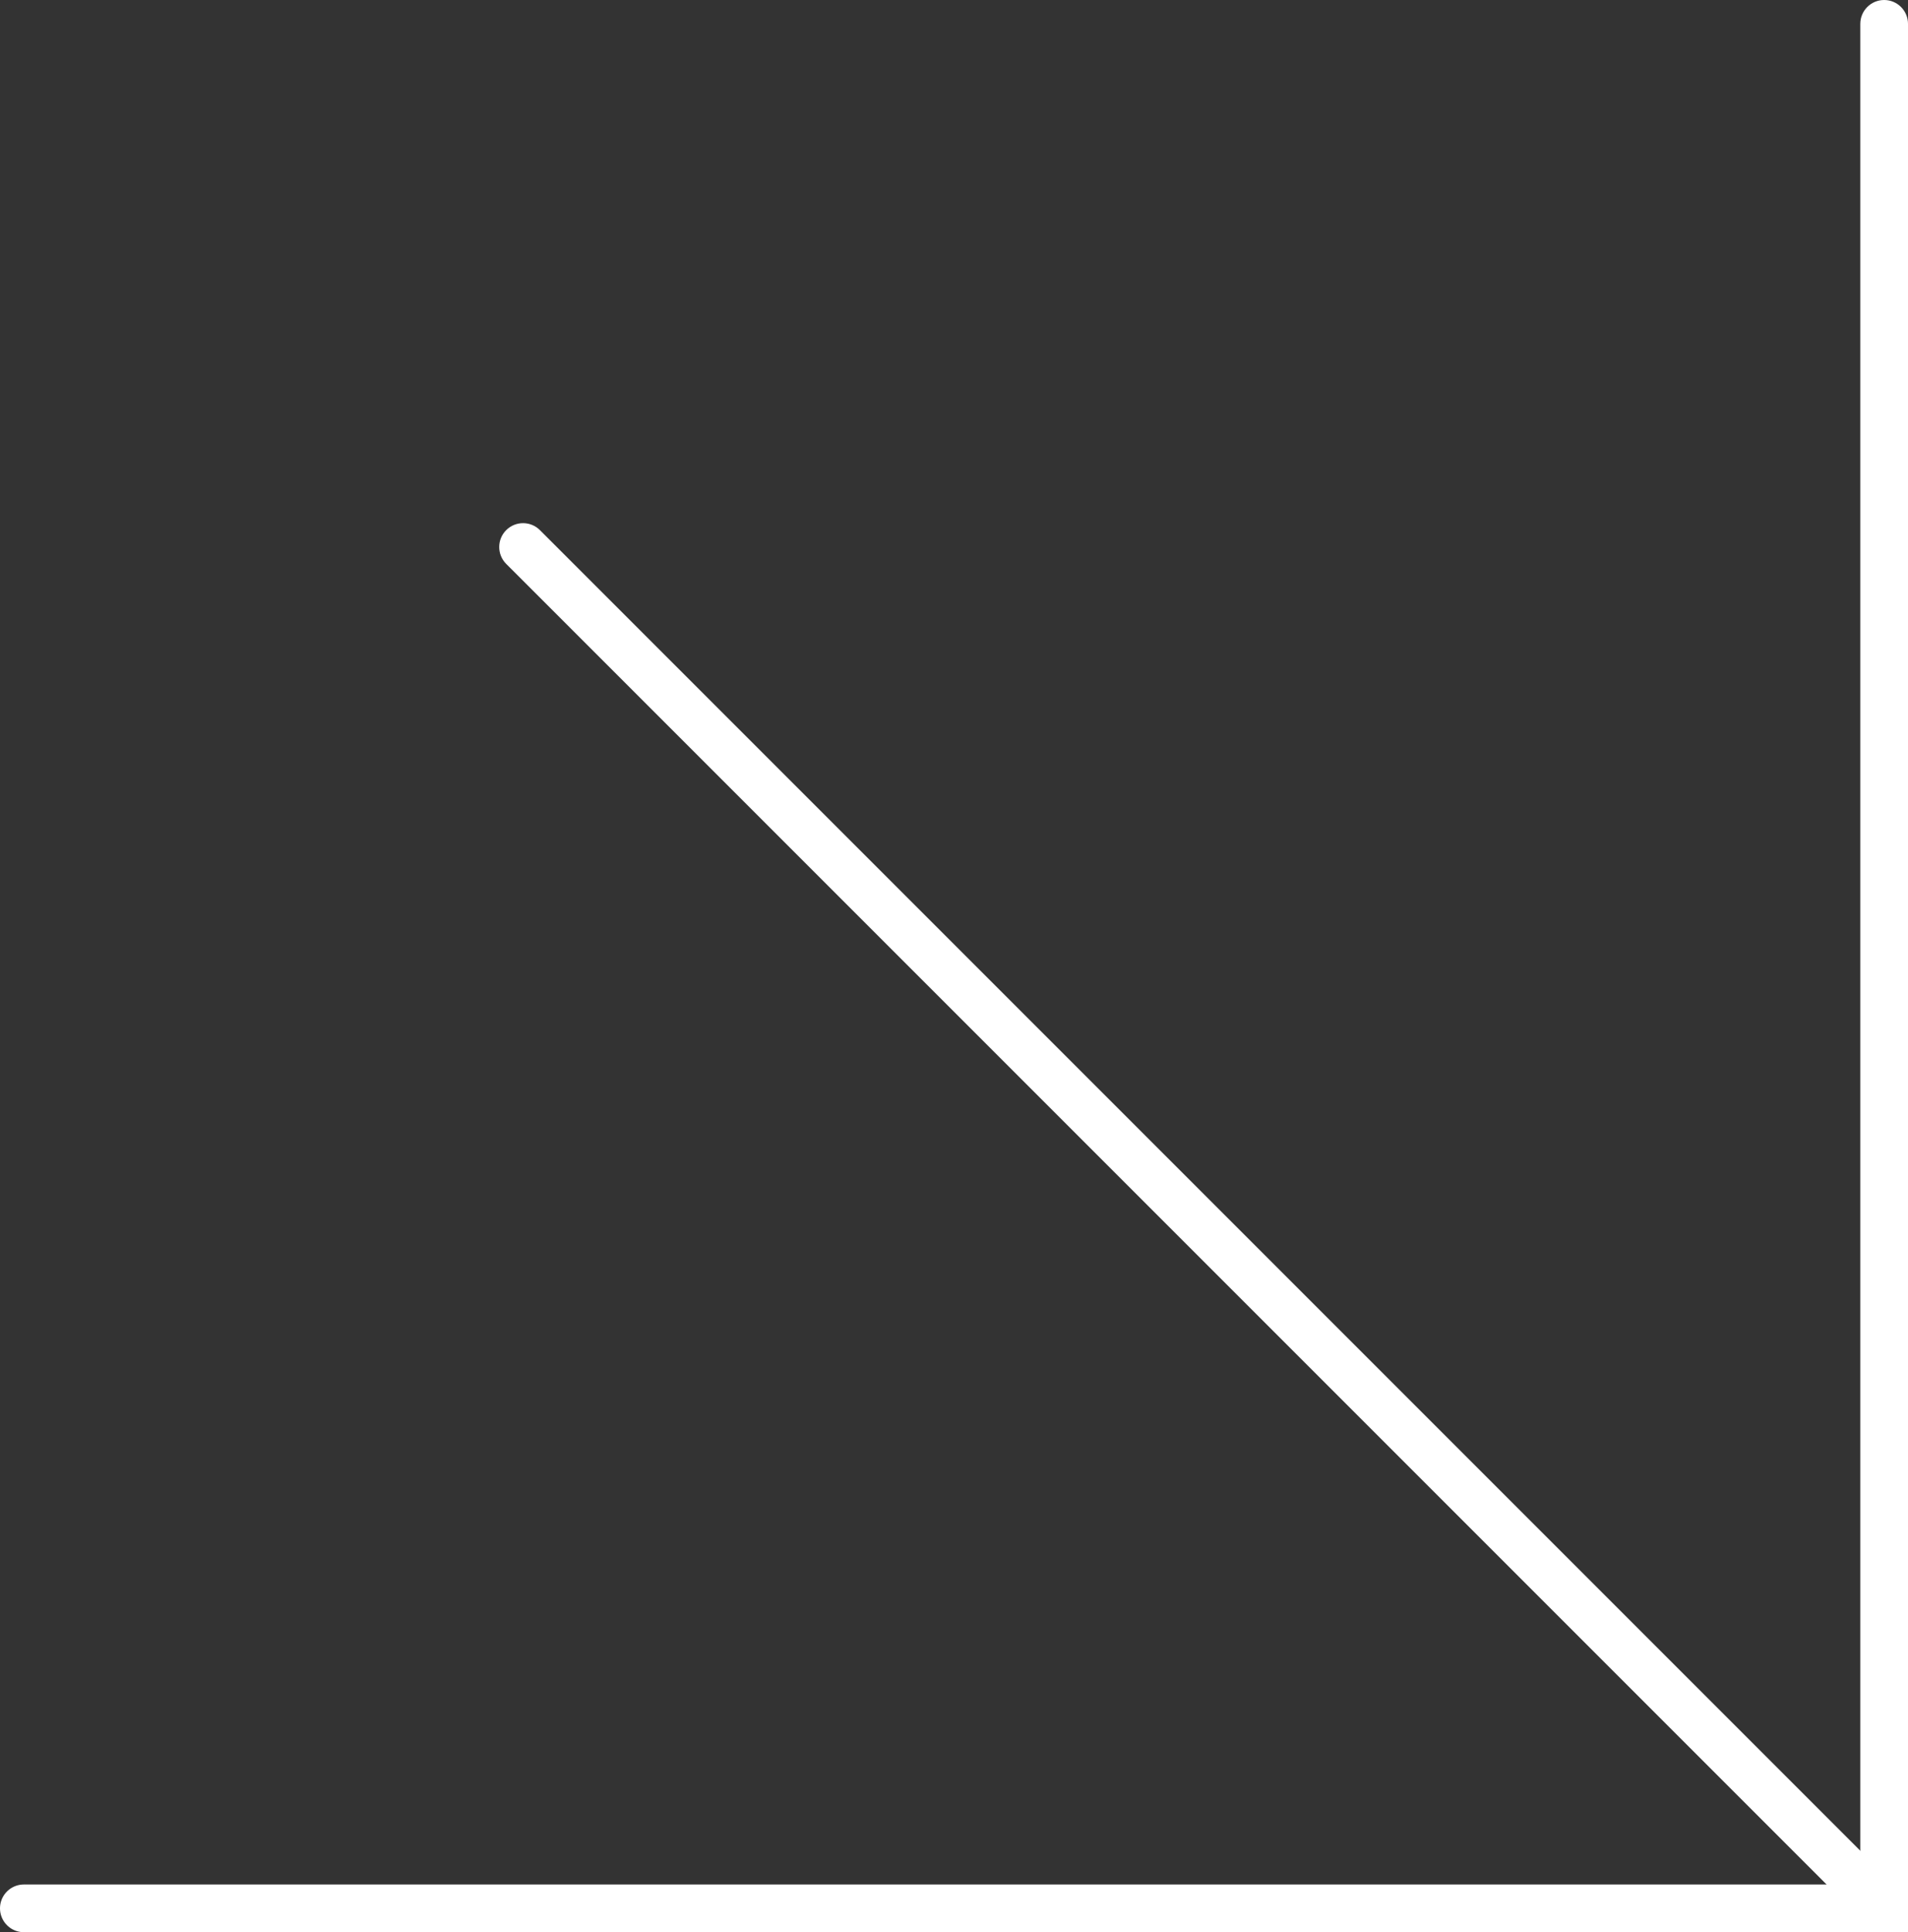 <?xml version="1.0" encoding="UTF-8"?> <svg xmlns="http://www.w3.org/2000/svg" width="80" height="81" viewBox="0 0 80 81" fill="none"><rect x="0" y="0" width="80" height="81" fill="#333333" stroke="none"/><line x1="79" y1="80" x2="1" y2="80" stroke="white" stroke-width="2" stroke-linecap="round"></line><path d="M80 1C80 0.448 79.552 0 79 0C78.448 0 78 0.448 78 1H80ZM80 81L80 1H78L78 81H80Z" fill="white"></path><path d="M22.639 22.224C22.248 21.834 21.615 21.834 21.224 22.224C20.834 22.615 20.834 23.248 21.224 23.639L22.639 22.224ZM79.207 78.793L22.639 22.224L21.224 23.639L77.793 80.207L79.207 78.793Z" fill="white"></path></svg> 